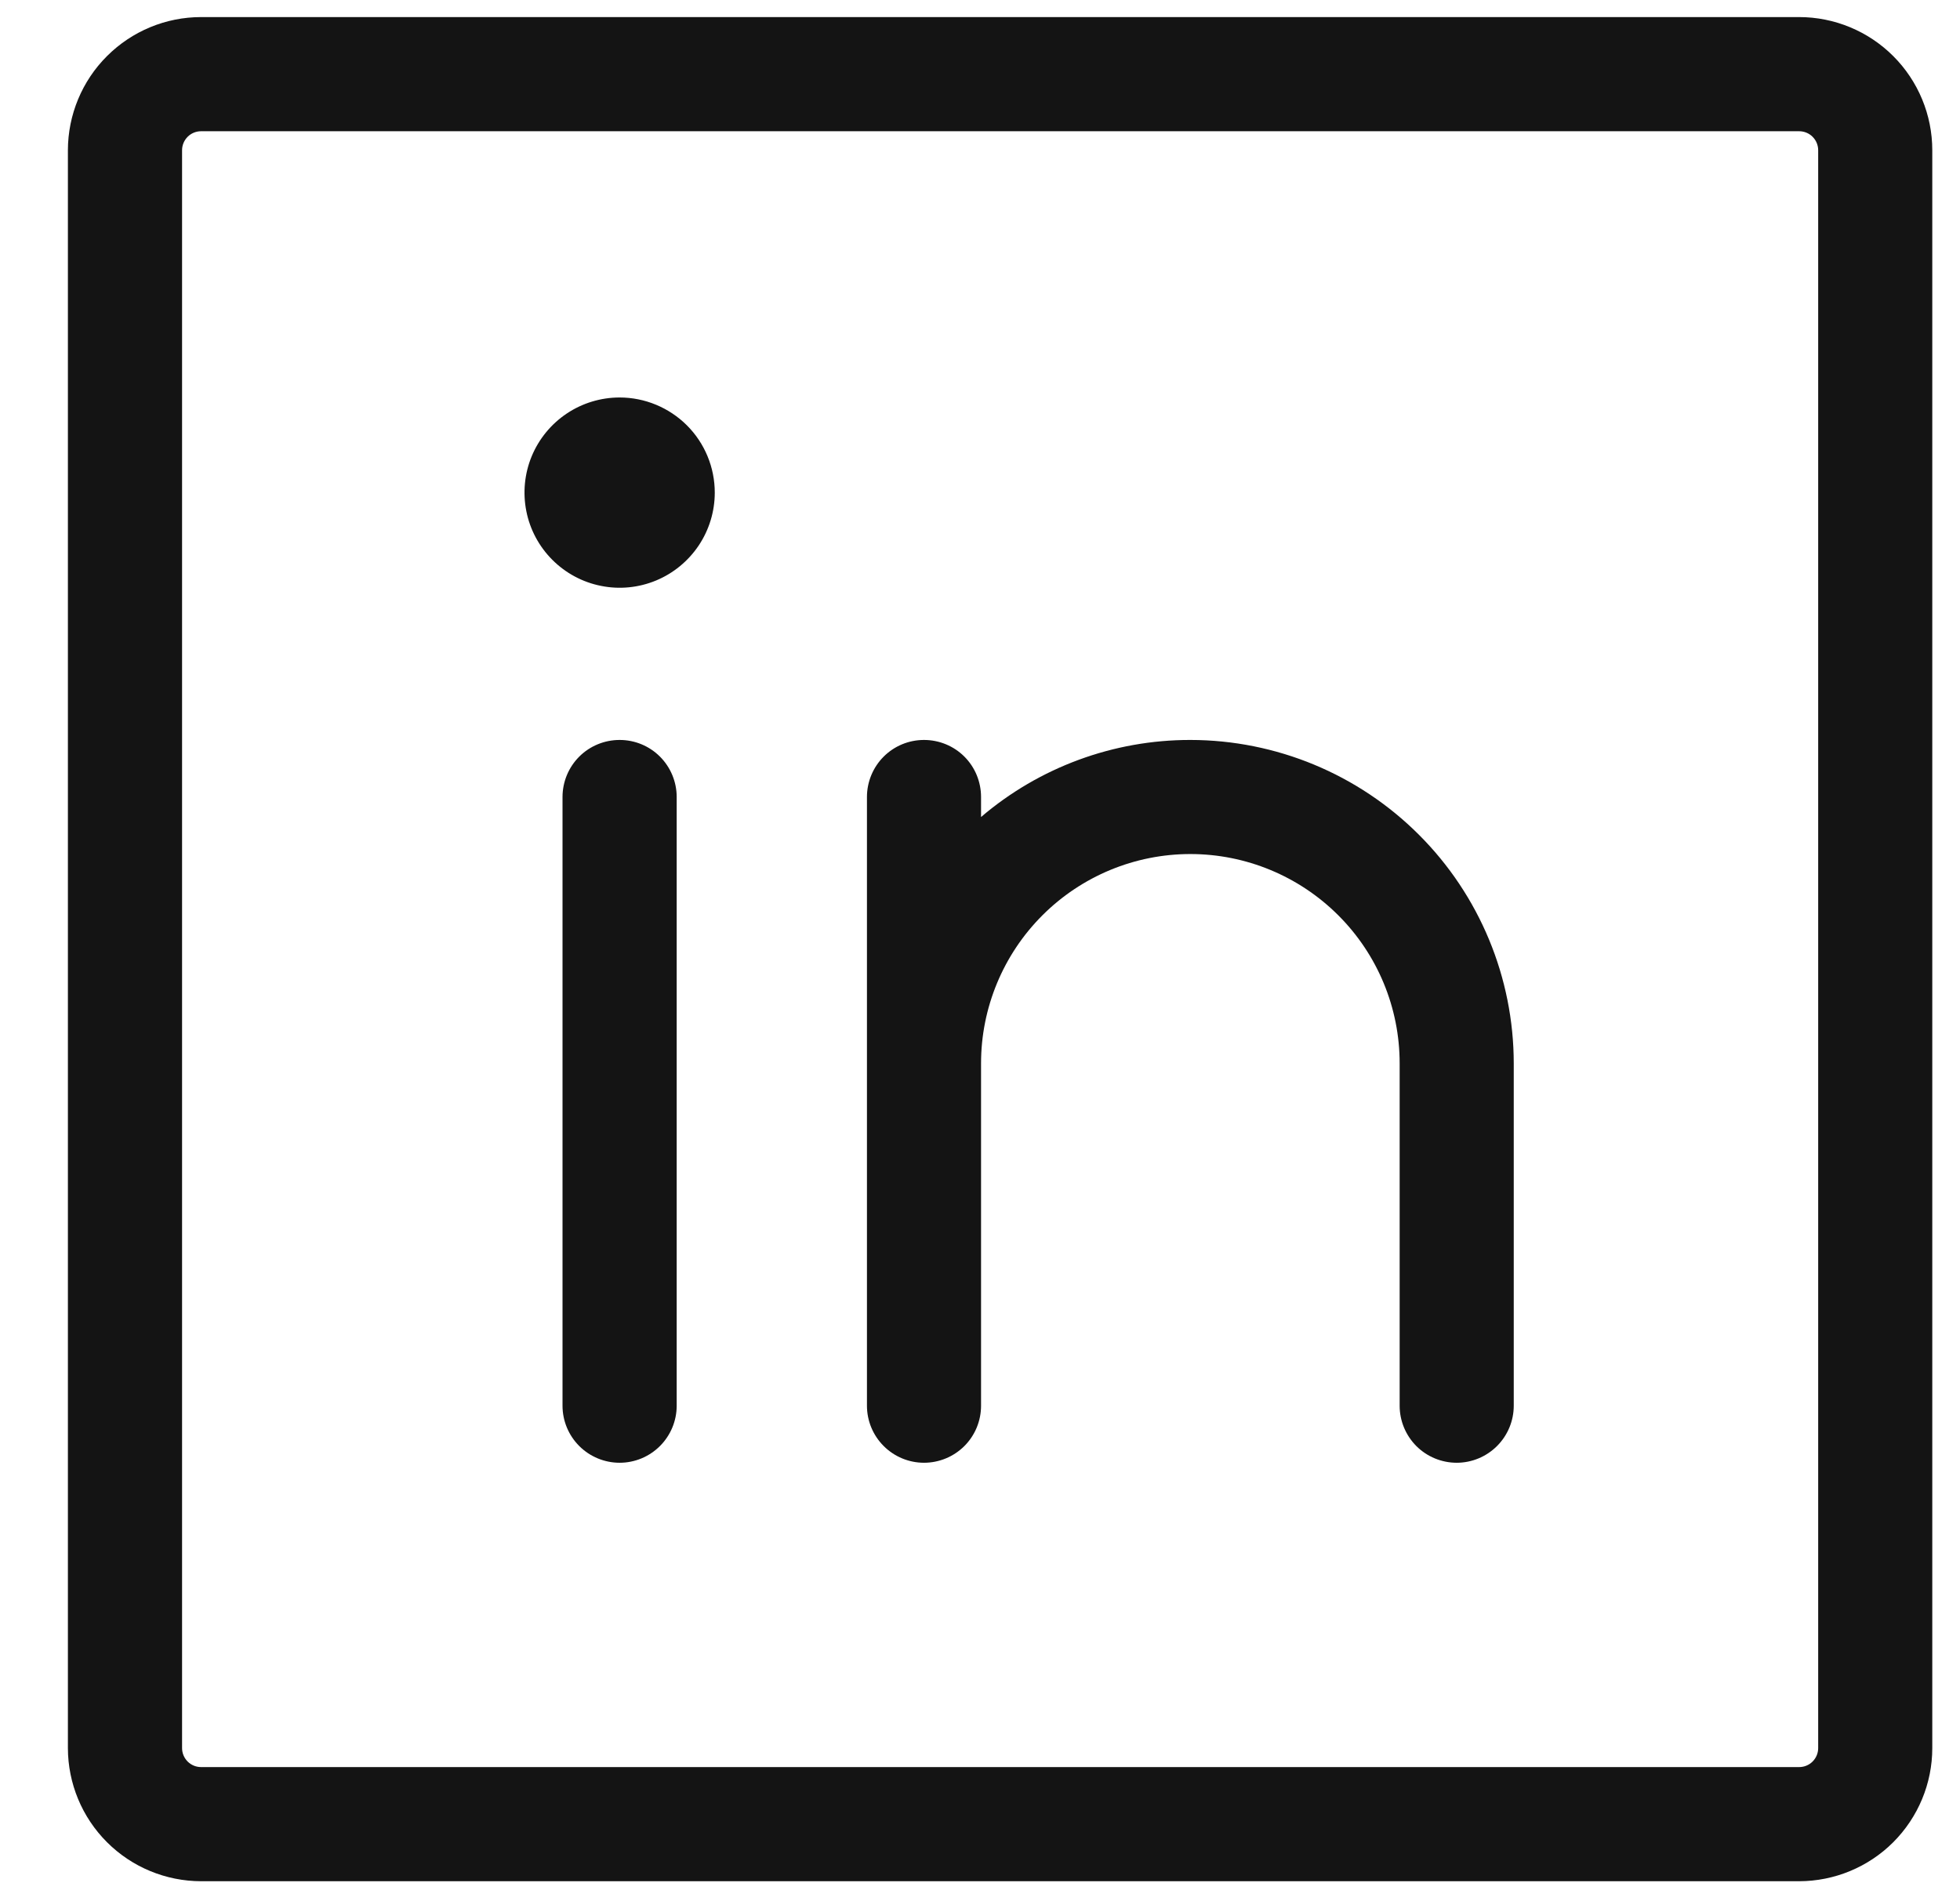 <svg width="28" height="27" viewBox="0 0 28 27" fill="none" xmlns="http://www.w3.org/2000/svg">
<path d="M9.667 11.387V20.084C9.667 20.3 9.581 20.507 9.428 20.66C9.275 20.813 9.068 20.899 8.852 20.899C8.636 20.899 8.428 20.813 8.275 20.66C8.122 20.507 8.036 20.3 8.036 20.084V11.387C8.036 11.171 8.122 10.963 8.275 10.81C8.428 10.657 8.636 10.572 8.852 10.572C9.068 10.572 9.275 10.657 9.428 10.81C9.581 10.963 9.667 11.171 9.667 11.387ZM8.852 5.679C8.583 5.679 8.32 5.759 8.097 5.908C7.873 6.058 7.699 6.27 7.596 6.518C7.493 6.767 7.467 7.04 7.519 7.303C7.571 7.567 7.701 7.809 7.891 7.999C8.081 8.189 8.323 8.319 8.587 8.371C8.85 8.424 9.123 8.397 9.372 8.294C9.62 8.191 9.832 8.017 9.982 7.793C10.131 7.57 10.211 7.307 10.211 7.038C10.211 6.678 10.068 6.332 9.813 6.077C9.558 5.823 9.212 5.679 8.852 5.679ZM27.604 2.146V24.976C27.604 25.48 27.403 25.963 27.047 26.32C26.69 26.677 26.206 26.877 25.702 26.878H2.873C2.368 26.877 1.885 26.677 1.528 26.32C1.171 25.963 0.971 25.48 0.97 24.976V2.146C0.971 1.642 1.171 1.158 1.528 0.802C1.885 0.445 2.368 0.244 2.873 0.244H25.702C26.206 0.244 26.69 0.445 27.047 0.802C27.403 1.158 27.604 1.642 27.604 2.146ZM25.974 2.146C25.974 2.074 25.945 2.005 25.894 1.954C25.843 1.903 25.774 1.875 25.702 1.875H2.873C2.801 1.875 2.732 1.903 2.681 1.954C2.63 2.005 2.601 2.074 2.601 2.146V24.976C2.601 25.048 2.63 25.117 2.681 25.168C2.732 25.219 2.801 25.247 2.873 25.247H25.702C25.774 25.247 25.843 25.219 25.894 25.168C25.945 25.117 25.974 25.048 25.974 24.976V2.146ZM17.005 10.572C15.909 10.571 14.849 10.961 14.015 11.673V11.387C14.015 11.171 13.93 10.963 13.777 10.81C13.624 10.657 13.416 10.572 13.2 10.572C12.984 10.572 12.777 10.657 12.624 10.81C12.471 10.963 12.385 11.171 12.385 11.387V20.084C12.385 20.3 12.471 20.507 12.624 20.66C12.777 20.813 12.984 20.899 13.2 20.899C13.416 20.899 13.624 20.813 13.777 20.66C13.93 20.507 14.015 20.3 14.015 20.084V15.192C14.015 14.399 14.331 13.638 14.891 13.078C15.452 12.517 16.212 12.202 17.005 12.202C17.798 12.202 18.558 12.517 19.119 13.078C19.68 13.638 19.995 14.399 19.995 15.192V20.084C19.995 20.3 20.081 20.507 20.233 20.66C20.386 20.813 20.594 20.899 20.81 20.899C21.026 20.899 21.233 20.813 21.386 20.66C21.539 20.507 21.625 20.3 21.625 20.084V15.192C21.624 13.967 21.137 12.792 20.27 11.926C19.404 11.06 18.23 10.573 17.005 10.572Z" fill="#141414"/>
</svg>
